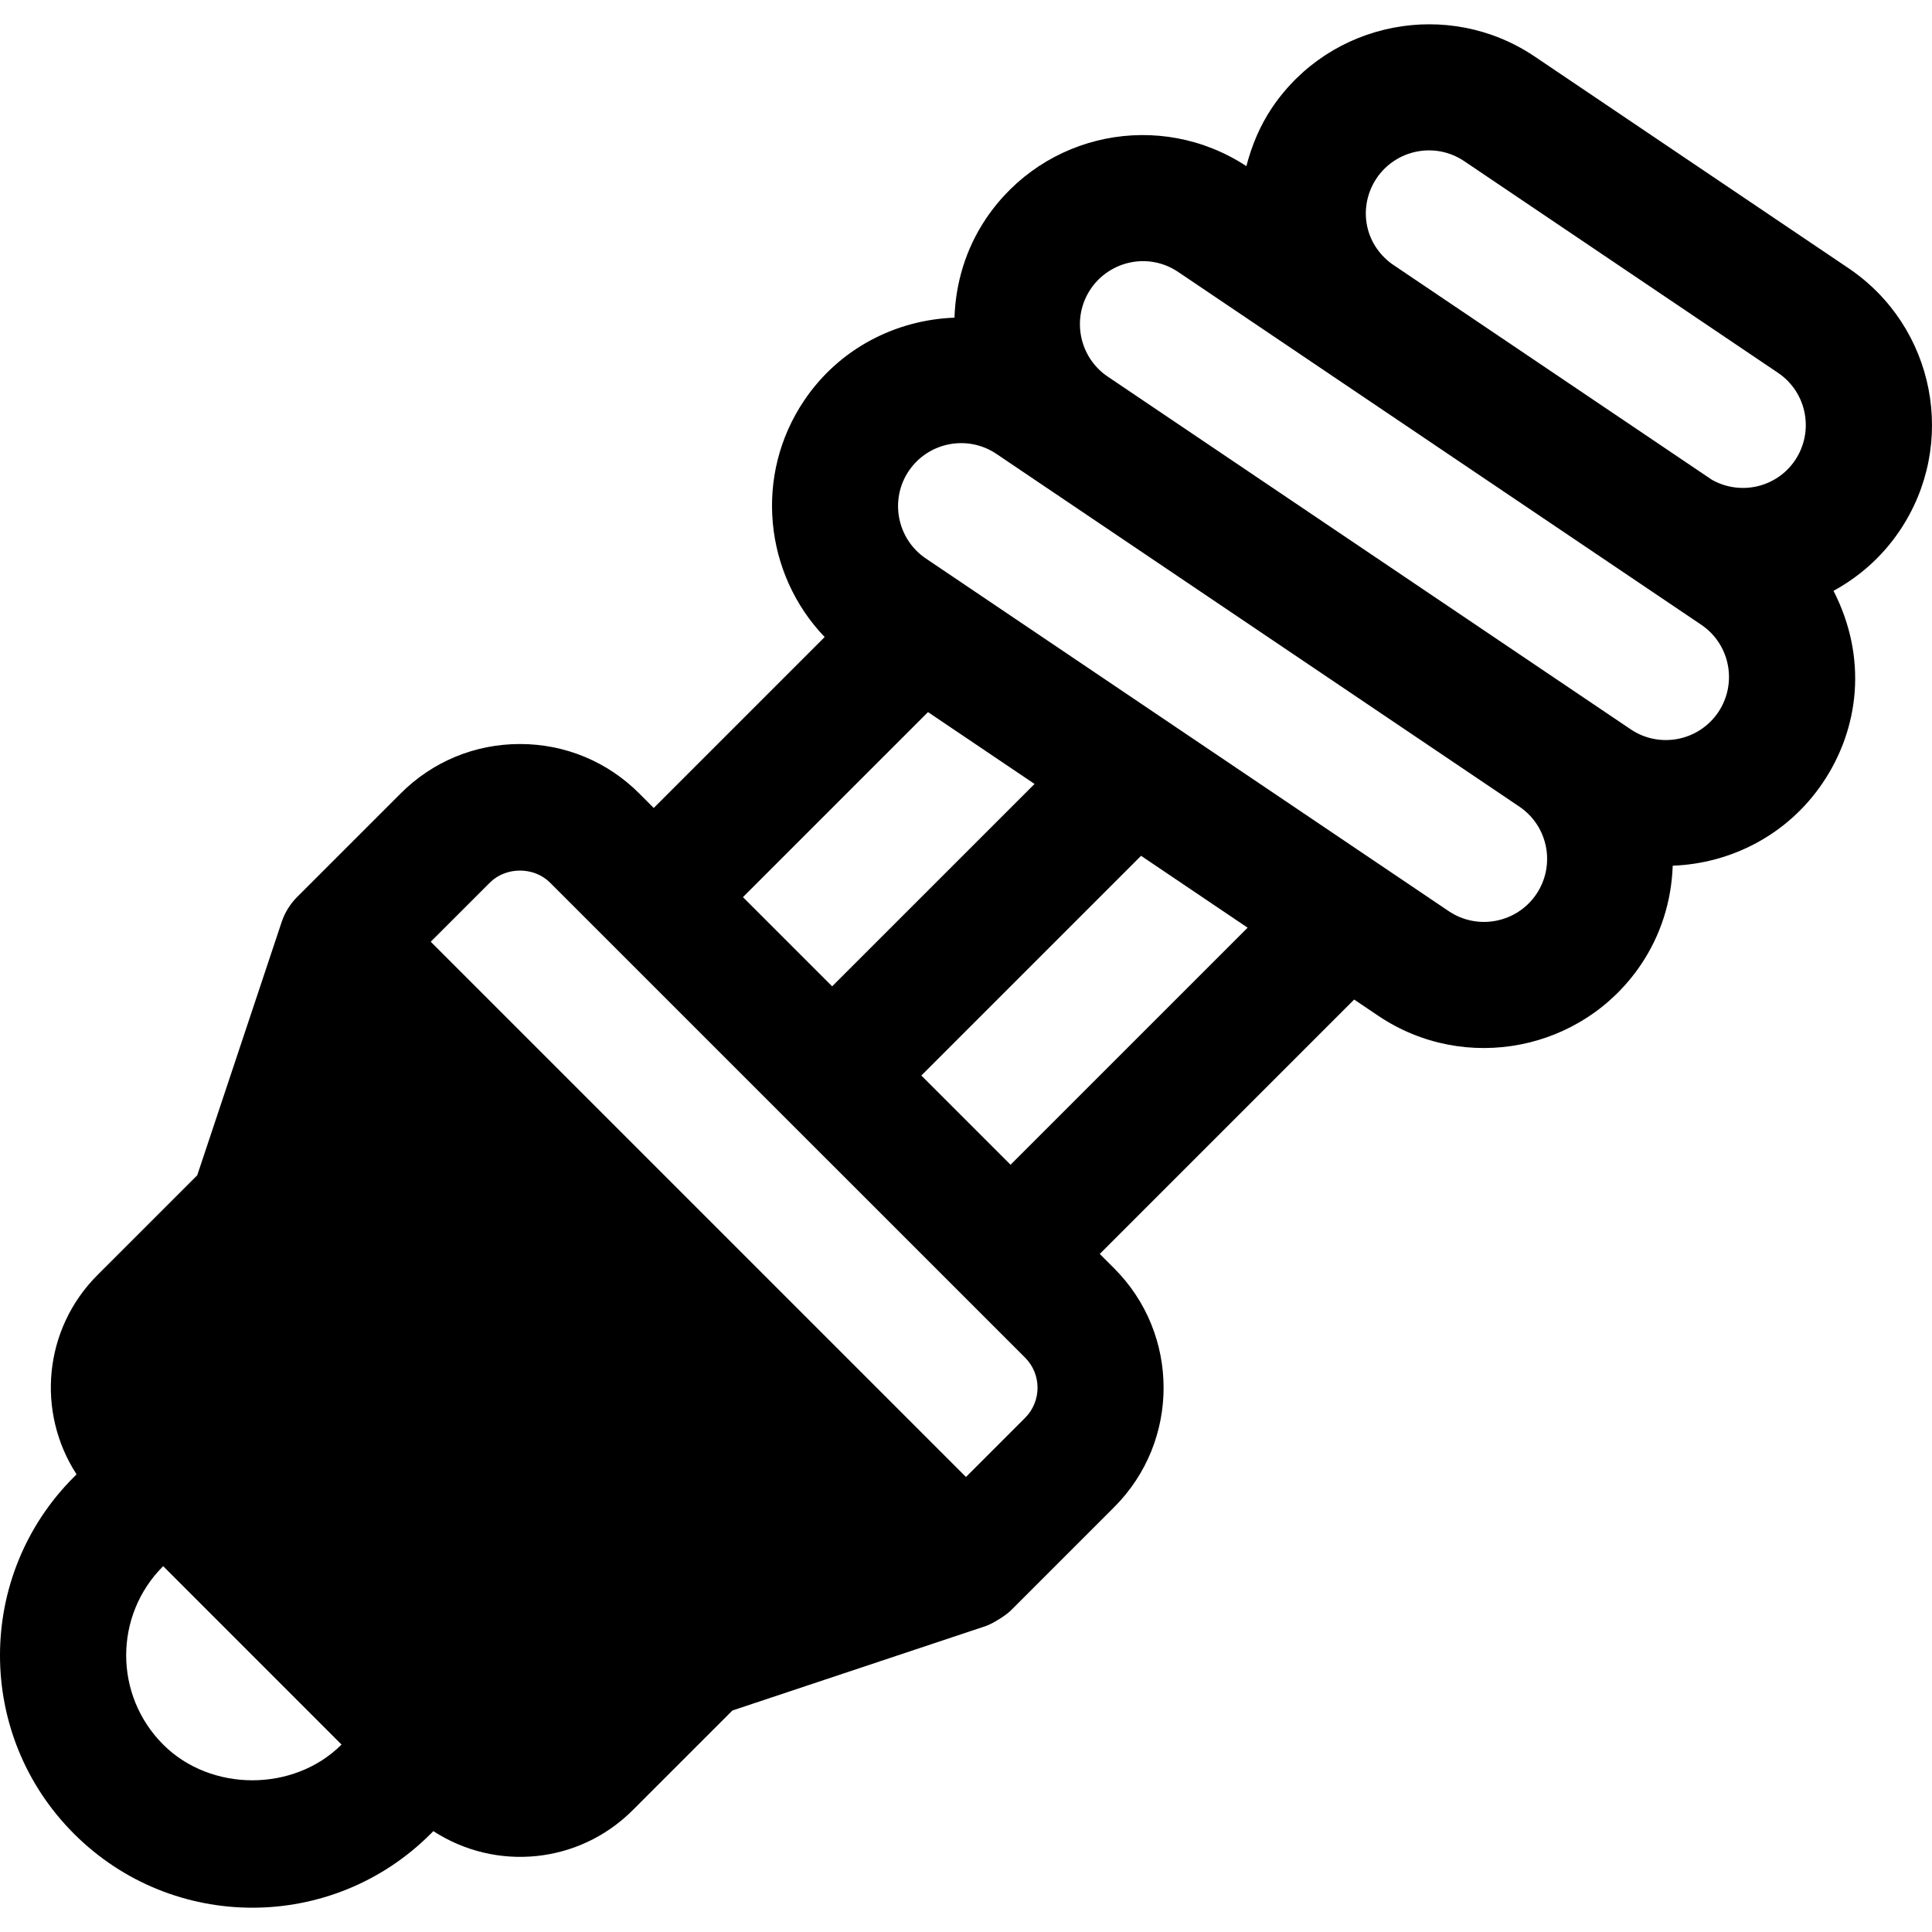 <?xml version="1.0" encoding="iso-8859-1"?>
<!-- Uploaded to: SVG Repo, www.svgrepo.com, Generator: SVG Repo Mixer Tools -->
<svg fill="#000000" height="800px" width="800px" version="1.1" id="Layer_1" xmlns="http://www.w3.org/2000/svg" xmlns:xlink="http://www.w3.org/1999/xlink" 
	 viewBox="0 0 512 512" xml:space="preserve">
<g>
	<g>
		<path d="M489.875,71.077l-83.141-56.082c-22.919-15.464-54.162-9.381-69.615,13.533c-3.237,4.796-5.4,10.058-6.815,15.495
			c-23.009-15.065-53.63-8.866-68.981,13.882c-5.443,8.078-8.075,17.191-8.377,26.28c-15.482,0.568-30.51,8.121-39.81,21.913
			c-13.431,19.9-10.583,46.049,5.409,62.726l-45.295,45.295l-3.85-3.85c-8.433-8.445-19.664-13.097-31.602-13.097
			c-11.949,0-23.18,4.652-31.613,13.097l-27.489,27.483c-1.793,1.793-3.258,4.178-4.037,6.535L52.27,311.459l-26.409,26.404
			c-14.384,14.384-16.243,36.431-5.571,52.855l-0.686,0.686c-26.133,26.122-26.145,68.423,0,94.558
			c26.117,26.128,68.424,26.134,94.547,0l0.695-0.695c16.584,10.776,38.601,8.692,52.846-5.573l26.405-26.4l67.183-22.391
			c1.816-0.604,5.383-2.892,6.529-4.037l27.489-27.489c17.423-17.434,17.423-45.788,0-63.221l-3.85-3.85l67.419-67.419l6.372,4.298
			c22.97,15.474,54.176,9.357,69.615-13.533c5.33-7.894,8.114-16.943,8.432-26.231c15.468-0.579,30.469-8.189,39.766-21.973
			c9.717-14.393,11.905-33.196,2.843-50.873c6.811-3.715,12.878-9.021,17.508-15.885C518.913,117.718,512.863,86.583,489.875,71.077
			z M43.24,462.326c0,0,0,0,0-0.006c-13.051-13.051-13.088-34.185,0-47.273l47.273,47.279
			C77.889,474.95,55.863,474.95,43.24,462.326z M245.929,188.712l28.237,19.044l-53.64,53.632l-23.637-23.637L245.929,188.712z
			 M271.662,375.741l-15.671,15.671L114.15,249.57l15.671-15.666c4.255-4.245,11.666-4.266,15.943,0
			c89.337,89.328,125.888,125.877,125.899,125.888C276.058,364.188,276.058,371.344,271.662,375.741z M267.81,308.671
			l-23.646-23.644l58.232-58.227l28.239,19.047L267.81,308.671z M407.147,236.958c-5.17,7.65-15.573,9.653-23.212,4.511
			l-138.577-93.464c-7.639-5.158-9.664-15.573-4.516-23.212c5.169-7.629,15.551-9.664,23.212-4.511l138.576,93.474
			C410.334,218.957,412.276,229.342,407.147,236.958z M455.345,188.754c-5.169,7.65-15.573,9.675-23.212,4.511L293.556,99.801
			c-7.639-5.158-9.664-15.568-4.517-23.206c5.08-7.522,15.393-9.789,23.212-4.511c0,0,136.354,91.97,138.576,93.469
			C458.533,170.753,460.474,181.139,455.345,188.754z M475.695,121.995c-4.906,7.261-14.503,9.374-22.002,5.163l-84.83-57.214
			c-7.686-5.64-8.841-15.588-4.037-22.721c5.17-7.65,15.573-9.675,23.212-4.511l83.141,56.082
			C478.873,103.973,480.834,114.365,475.695,121.995z"/>
	</g>
</g>
</svg>